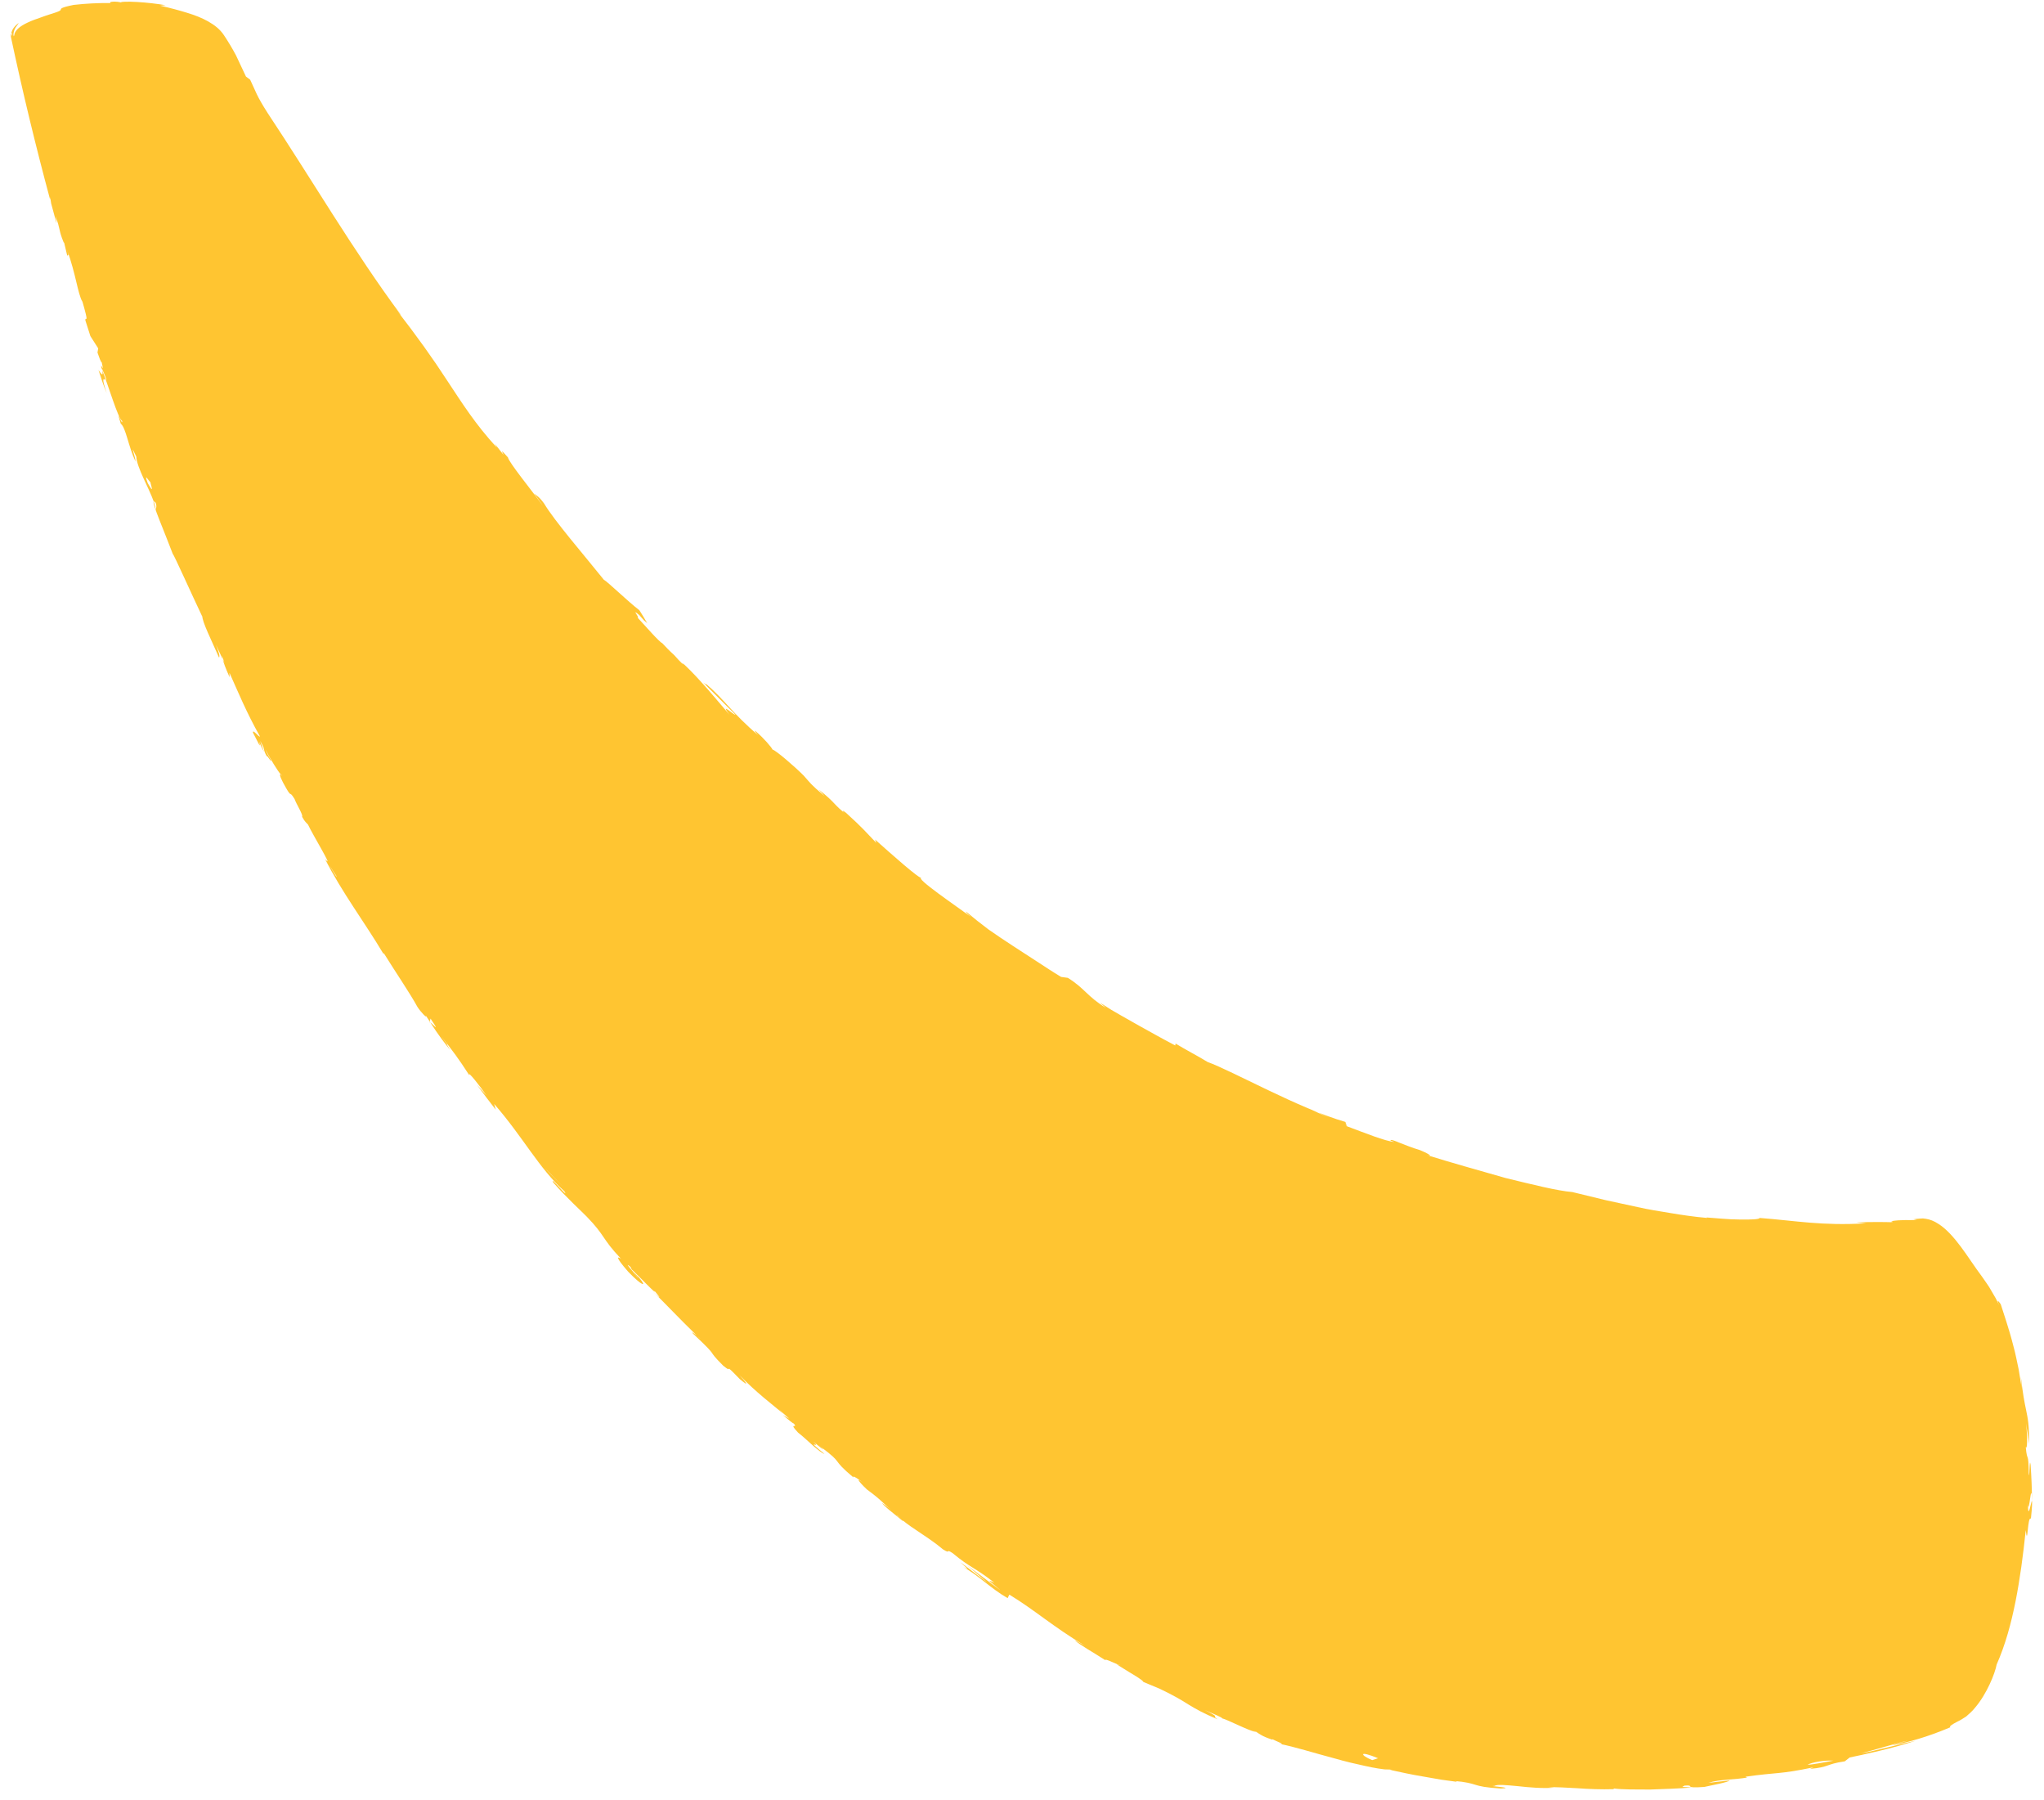 <?xml version="1.0" encoding="UTF-8"?>
<svg width="159px" height="140px" viewBox="0 0 159 140" version="1.1" xmlns="http://www.w3.org/2000/svg" xmlns:xlink="http://www.w3.org/1999/xlink">
    <!-- Generator: Sketch 55.2 (78181) - https://sketchapp.com -->
    <title>Fill 1</title>
    <desc>Created with Sketch.</desc>
    <g id="Page-1" stroke="none" stroke-width="1" fill="none" fill-rule="evenodd">
        <g id="CAL_FreeTrial_dt_1a" transform="translate(-756, -698)" fill="#FFC531">
            <g id="Group" transform="translate(729, 146)">
                <path d="M196.27,585.372 C196.125,586.17 196.016,586.969 195.88,587.372 C195.815,586.974 195.997,585.977 196.27,585.372 L196.27,585.372 Z M48.392,674.913 C50.797,674.743 47.893,675.161 50.392,675.215 C49.756,675.259 49.12,675.213 48.484,675.201 C48.819,675.116 49.258,675.002 48.392,674.913 L48.392,674.913 Z M58.032,674.392 C58.705,674.45 58.868,674.465 58.077,674.609 C57.016,674.623 58.088,674.45 58.032,674.392 L58.032,674.392 Z M183.979,618.59 L183.958,619.073 C183.27,619.826 182.843,619.831 183.979,618.59 L183.979,618.59 Z M104.714,668.181 C106.396,667.759 104.756,668.272 104.998,668.368 L104.714,668.181 Z M118.623,663.819 L120.623,662.921 L119.151,663.597 L118.623,663.819 Z M134.775,606.248 L135.221,605.757 L135.775,605.248 L134.775,606.248 Z M21.601,672.635 C21.606,672.652 21.622,672.673 21.633,672.692 C21.685,672.709 21.736,672.733 21.793,672.74 C26.204,673.36 30.515,673.839 34.735,674.203 L34.565,674.134 L35.054,674.231 C35.576,674.275 36.101,674.323 36.62,674.363 C36.573,674.329 36.419,674.29 36.089,674.248 C37.311,674.242 37.159,674.398 38.212,674.352 C38.328,674.341 38.277,674.328 38.171,674.313 C38.056,674.299 37.89,674.28 37.791,674.269 L38.171,674.313 L39.355,674.451 C39.125,674.392 39.562,674.314 38.83,674.298 C40.968,674.311 42.258,674.676 43.069,674.566 L42.892,674.542 C45.166,674.7 44.113,674.719 44.51,674.84 C44.938,674.858 45.365,674.875 45.791,674.891 L46.895,674.645 L47.181,674.81 C47.487,674.815 48.092,674.823 47.982,674.757 C49.116,674.901 47.786,674.819 48.444,674.941 C49.917,674.875 52.501,675.074 52.836,674.825 C53.363,674.945 51.427,674.914 52.998,675 C53.447,674.733 54.815,675.049 56.159,674.929 C55.745,674.789 54.473,674.861 55.816,674.74 C56.63,674.994 58.432,674.651 59.564,674.661 C59.559,674.634 59.598,674.6 59.7,674.556 C60.006,674.541 60.117,674.681 60.237,674.741 C60.062,674.687 59.834,674.665 59.564,674.661 C59.622,674.841 62.031,674.681 63.933,674.662 C63.811,674.607 67.502,674.346 69.263,674.173 L69.208,674.146 C69.564,674.333 71.379,674.116 72.706,674.04 C72.644,673.932 72.402,673.909 71.682,673.924 L72.925,673.812 C72.828,673.801 72.736,673.786 72.649,673.768 L73.25,673.783 L72.925,673.812 C73.224,673.846 73.614,673.842 74.424,673.79 L74.098,673.679 C75.754,673.559 77.443,673.494 79.555,673.145 C79.654,673.229 78.751,673.488 79.104,673.554 C79.474,673.509 79.838,673.459 80.205,673.412 C80.174,673.366 80.054,673.334 79.719,673.358 C79.913,673.344 80.414,673.333 80.798,673.256 L79.886,673.247 C80.846,673.077 80.403,673.284 81.176,673.179 C81.148,673.081 81.739,673.038 81.618,672.972 C81.419,672.986 80.948,673.095 80.648,673.092 C81.519,672.979 82.561,672.766 82.896,672.631 C82.916,672.607 82.961,672.581 83.011,672.561 C83.013,672.579 82.968,672.604 82.896,672.631 C82.828,672.7 82.915,672.766 83.553,672.682 C85.197,672.44 84.097,672.476 85.048,672.279 C85.456,672.288 86.493,672.057 86.544,672.202 C87.025,672.128 87.103,672.045 87.282,671.976 C88.141,671.907 91.238,671.278 90.313,671.615 L90.384,671.599 C90.494,671.567 90.634,671.536 90.792,671.504 L91.837,671.258 C91.921,671.299 91.304,671.398 90.792,671.504 L90.384,671.599 C90.326,671.615 90.272,671.631 90.237,671.647 C93.048,671.322 95.97,670.425 98.719,669.903 L98.704,669.855 C100.34,669.515 102.324,669.006 103.51,668.828 C103.992,668.718 104.614,668.436 104.396,668.438 C105.637,668.136 105.791,668.153 107.548,667.584 C106.286,667.839 107.954,667.391 106.262,667.87 C107.847,667.375 108.198,667.241 109.937,666.842 C109.321,666.895 111.085,666.321 111.85,666.128 L110.765,666.556 C111.619,666.315 112.357,666.078 113.107,665.837 L112.649,665.799 C115.814,664.574 118.578,664.229 120.883,662.995 C121.767,662.799 119.18,663.708 119.981,663.563 C121.439,662.998 122.889,662.23 123.336,662.034 C125.288,661.158 125.282,661.535 127.338,660.644 C127.096,660.81 126.909,661.07 128.472,660.465 C129.904,659.83 130.142,659.476 129.215,659.818 C128.869,659.96 128.71,660.049 128.732,660.062 C128.998,659.961 129.216,659.879 129.159,659.919 C128.876,660.035 128.752,660.07 128.732,660.062 C128.26,660.24 127.64,660.475 128.184,660.171 L128.394,660.148 C129.084,659.787 131.063,658.951 130.559,659.057 C131.668,658.648 131.063,658.951 130.271,659.323 C132.082,658.463 133.125,658.036 134.983,657.138 C135.116,657.059 135.255,656.989 135.344,656.958 C135.215,657.028 135.102,657.078 134.983,657.138 C134.699,657.304 134.453,657.494 134.75,657.359 C137.454,655.995 136.001,656.888 137.863,656.022 C138.87,655.427 137.392,656.009 139.279,655.169 C140.372,654.535 139.445,654.903 138.978,655.086 C140.7,654.327 142.07,653.421 143.003,652.891 C142.836,652.974 142.666,653.05 142.496,653.128 C142.373,653.189 142.243,653.25 142.106,653.311 C142.237,653.253 142.366,653.189 142.496,653.128 C142.861,652.949 143.178,652.77 143.503,652.596 L143.063,652.973 C143.564,652.677 143.995,652.441 143.962,652.401 C144.526,652.185 143.654,652.799 144.751,652.326 C145.077,652.114 145.604,651.846 146.069,651.598 C146.531,651.343 146.928,651.103 147.005,650.967 C145.136,652.085 146.731,651.001 145.803,651.447 C145.642,651.533 145.489,651.612 145.349,651.679 C145.545,651.575 145.691,651.501 145.803,651.447 C146.054,651.311 146.327,651.153 146.628,650.963 C146.695,650.904 146.54,650.975 146.398,651.045 C146.377,651.059 146.37,651.063 146.351,651.075 C146.057,651.225 146.22,651.135 146.398,651.045 C148.349,649.76 147.419,650.676 149.512,649.464 C149.203,649.543 149.906,649.026 150.253,648.839 C149.419,649.343 149.93,649.211 150.732,648.809 C152.023,647.946 152.21,647.995 152.892,647.552 L153.333,647.252 C153.162,647.375 153.019,647.471 152.892,647.552 C152.637,647.727 152.38,647.9 152.119,648.067 C152.439,647.987 153.087,647.56 154.02,647.009 C154.031,646.98 153.973,647.001 153.891,647.044 C153.874,647.053 153.858,647.06 153.842,647.069 C153.611,647.194 153.261,647.417 153.472,647.259 C153.595,647.204 153.718,647.138 153.842,647.069 C153.859,647.06 153.875,647.052 153.891,647.044 C154.862,646.49 155.868,645.571 157.137,644.84 C157.752,644.363 157.107,644.656 157.653,644.248 C159.274,643.298 159.27,643.011 160.944,641.97 C160.55,642.398 160.451,642.431 161.652,641.726 C160.758,642.334 159.845,642.915 158.937,643.501 L160.756,642.473 C159.949,643.028 159.005,643.574 158.533,643.923 C159.407,643.446 159.307,643.479 158.975,643.827 C159.984,642.924 161.233,642.417 162.424,641.412 L162.212,641.193 C164.028,639.734 165.655,638.897 168.007,636.991 L167.27,637.627 C167.659,637.471 168.766,636.506 169.552,635.926 C169.419,635.904 169.868,635.488 170.15,635.176 C170.148,635.159 170.189,635.103 170.337,634.942 C170.308,634.999 170.231,635.086 170.15,635.176 C170.154,635.221 170.578,634.871 171.045,634.507 C171.506,634.138 171.989,633.73 172.16,633.717 L173.075,632.722 C173.94,631.868 174.479,631.429 175.025,631.009 C175.563,630.581 176.071,630.137 176.872,629.277 C176.305,629.714 176.987,628.894 175.849,629.976 C176.387,629.409 176.857,628.889 176.917,628.927 C177.172,628.544 178.458,627.396 178.85,626.783 C178.773,626.857 178.681,626.952 178.557,627.102 C178.515,627.156 178.471,627.212 178.414,627.282 C178.466,627.214 178.513,627.155 178.557,627.102 C178.65,626.985 178.732,626.882 178.912,626.678 C178.895,626.711 178.875,626.743 178.85,626.783 C179.092,626.556 179.24,626.54 179.79,625.852 C179.818,625.798 179.795,625.801 179.773,625.81 C179.762,625.82 179.752,625.826 179.749,625.823 C179.749,625.823 179.761,625.816 179.773,625.81 C179.919,625.698 180.641,624.849 180.273,625.464 C180.896,624.414 181.929,623.083 182.868,621.726 C183.354,621.06 183.801,620.378 184.193,619.75 C184.592,619.126 184.921,618.547 185.129,618.057 C185.068,618.155 184.996,618.269 184.932,618.37 L185.215,617.858 C185.191,617.915 185.158,617.991 185.129,618.057 C185.586,617.335 186.092,616.538 186.543,615.731 C186.773,615.331 187.001,614.935 187.22,614.555 C187.424,614.167 187.621,613.795 187.802,613.451 C187.73,613.526 187.756,613.432 187.63,613.698 C188.534,611.754 188.491,612.657 189.462,610.408 C189.84,609.208 188.83,611.544 189.102,610.813 C189.032,610.591 189.353,609.931 189.737,609.119 C190.137,608.314 190.582,607.348 190.801,606.55 L190.633,606.911 C190.823,606.311 191.137,605.615 191.474,604.818 C191.829,604.028 192.196,603.135 192.518,602.16 C192.518,602.16 192.457,602.245 192.467,602.156 C192.786,601.524 193.127,600.567 193.501,599.544 C193.841,598.51 194.198,597.405 194.46,596.45 C194.179,597.012 194.166,597.301 194.134,596.904 C194.376,596.052 194.272,597.212 194.756,595.506 C194.822,594.929 195.053,593.671 194.955,593.476 L194.566,595.096 C194.589,594.224 195.067,593 195.206,592.131 L195.105,592.224 C195.628,589.73 195.835,589.728 196.226,587.008 L196.248,587.298 C196.643,585.834 196.315,586.037 196.621,584.564 L196.47,584.093 C196.616,583.116 196.954,580.653 197,578.873 C196.84,579.878 196.683,581.947 196.465,583.216 C196.575,582.242 196.685,579.9 196.791,579.391 C196.759,579.786 196.695,580.281 196.713,580.671 C196.911,579.479 197.045,577.889 196.94,575.934 C196.849,576.026 196.778,575.754 196.717,575.276 C196.699,575.021 196.633,574.773 196.576,574.499 C196.466,574.223 196.359,573.917 196.17,573.616 C195.48,572.384 194.188,571.233 193.591,570.885 C192.37,569.714 190.975,568.733 189.47,567.818 C187.96,566.904 186.331,566.053 184.542,565.181 C185.947,565.521 183.499,564.668 183.843,564.5 C183.015,564.093 182.679,563.97 182.591,563.951 L182.775,564.015 C182.696,563.988 182.651,563.972 182.583,563.95 C182.399,563.926 184.123,564.858 182.609,564.294 C183.853,564.684 180.729,563.318 182.583,563.95 L182.583,563.949 C181.695,563.634 180.799,563.346 179.897,563.089 C179.239,562.951 180.704,563.448 180.597,563.494 C178.683,562.829 179.757,563.311 178.464,562.969 C178.758,562.952 177.849,562.584 176.729,562.314 C177.26,562.421 177.795,562.518 178.323,562.648 C176.998,562.138 176.385,562.047 175.776,561.961 C175.166,561.874 174.559,561.783 173.182,561.453 C173.47,561.541 173.759,561.612 174.043,561.712 C173.691,561.619 173.184,561.536 172.604,561.423 C172.02,561.343 171.362,561.232 170.703,561.182 C169.385,561.047 168.073,561.033 167.366,561 C167.116,561.063 166.799,561.184 167.422,561.139 C167.212,561.163 166.998,561.187 166.782,561.211 C166.57,561.25 166.356,561.289 166.14,561.328 C165.7,561.387 165.283,561.532 164.847,561.636 C163.904,561.923 162.968,562.127 162.096,562.388 C161.233,562.653 160.408,562.967 159.816,563.434 C159.513,563.659 159.281,563.923 159.131,564.203 C159.095,564.273 159.059,564.342 159.024,564.41 L158.959,564.627 C158.913,564.749 158.874,564.964 158.837,565.124 L158.983,564.88 C158.78,565.522 158.544,565.971 158.379,566.798 C158.422,566.765 158.531,566.561 158.444,566.859 C158.308,567.19 157.809,568.528 157.548,569.376 L157.875,568.685 C156.863,572.05 155.851,573.67 154.646,576.331 C154.749,576.373 154.536,577.029 154.228,577.833 C153.933,578.644 153.476,579.57 153.198,580.199 L153.248,580.17 C152.816,581.094 152.366,581.922 151.924,582.705 C151.481,583.487 151.073,584.239 150.612,584.949 C150.161,585.664 149.715,586.371 149.257,587.099 C148.781,587.814 148.292,588.549 147.77,589.333 C147.276,590.404 146.165,592.042 144.969,593.837 C143.706,595.583 142.345,597.478 141.206,598.972 C141.53,598.497 141.011,598.936 140.58,599.444 C140.323,599.803 139.919,600.258 139.601,600.618 C139.274,600.971 139.046,601.239 139.17,601.253 L139.37,601.012 C139.094,601.646 137.875,602.988 136.96,604.065 L136.605,604.059 C134.419,607.071 129.857,610.974 128.565,612.531 C127.866,613.086 127.056,613.835 126.364,614.383 L126.495,614.459 C125.582,615.289 124.877,615.889 124.124,616.544 C123.745,616.868 123.352,617.203 122.908,617.582 C122.685,617.769 122.449,617.967 122.196,618.179 C121.934,618.381 121.655,618.596 121.353,618.829 L121.906,618.525 C120.559,619.598 119.942,619.54 118.694,620.511 L118.449,620.978 C117.867,621.45 117.263,621.896 116.661,622.348 L114.859,623.706 C114.256,624.156 113.652,624.602 113.039,625.03 C112.412,625.437 111.778,625.829 111.135,626.198 C111.193,626.197 111.301,626.201 111.709,625.939 C110.539,626.724 107.247,629.092 107.503,628.534 C107.576,628.716 104.876,630.16 103.454,630.927 L103.741,630.919 C102.488,631.478 102.423,631.454 100.736,632.333 C100.351,632.569 100.447,632.625 100.952,632.301 C99.676,633.098 99.864,632.754 98.31,633.707 L98.946,633.457 C97.602,634.22 97.686,634.117 96.892,634.438 C96.009,634.843 94.3,635.802 94.156,636.024 C93.935,636.049 93.134,636.338 92.339,636.784 C92.251,636.884 92.56,636.76 92.715,636.698 C90.465,637.981 89.191,638.23 87.641,639.109 C87.627,639.167 87.532,639.237 87.404,639.312 C89.114,638.52 90.512,637.866 90.619,637.807 C90.619,637.806 90.62,637.805 90.62,637.804 C90.632,637.799 90.628,637.802 90.619,637.807 C90.656,637.933 89.187,638.636 90.456,638.25 C89.202,638.719 87.045,639.478 85.603,640.211 C85.537,640.256 85.472,640.299 85.427,640.342 L85.585,640.286 C85.251,640.454 84.943,640.583 84.648,640.695 C84.191,640.937 83.891,641.068 83.435,641.263 C83.301,641.436 81.702,642.049 80.94,642.373 C80.948,642.215 79.983,642.64 80.822,642.166 C80.825,642.164 80.834,642.159 80.849,642.151 C80.839,642.157 80.832,642.161 80.822,642.166 C80.802,642.183 81.063,642.081 81.509,641.901 C81.435,641.928 81.392,641.943 81.296,641.978 C81.395,641.925 81.49,641.874 81.586,641.823 C81.159,641.9 80.692,641.992 80.433,642.052 C79.466,642.67 77.495,643.616 77.256,643.84 C74.863,644.651 71.667,645.878 70.093,646.179 C69.404,646.381 69.337,646.516 69.098,646.642 C69.499,646.534 69.967,646.382 70.188,646.338 C68.809,646.736 66.151,647.662 65.768,647.594 C64.082,648.248 66.786,647.437 64.421,648.195 L64.757,648.143 C62.495,649.092 60.544,649.51 58.548,649.99 C56.546,650.453 54.509,651.014 51.93,651.847 C52.287,651.73 52.466,651.673 52.532,651.622 C46.612,653.388 40.166,654.556 34.25,655.99 C32.561,656.369 32.354,656.285 31.301,656.394 L30.961,656.616 L29.156,656.779 C28.522,656.867 27.936,656.985 27.367,657.122 C26.829,657.246 26.36,657.544 25.933,657.908 C25.504,658.274 25.113,658.72 24.726,659.238 C24.335,659.754 23.931,660.33 23.5,661.003 L23.612,660.593 C23.323,661.089 22.908,661.906 22.615,662.594 C22.32,663.281 22.141,663.833 22.228,663.761 C22.174,663.867 21.997,664.083 21.91,664.532 L21.976,664.59 C21.645,665.476 21.363,666.385 21.142,667.31 C20.978,668.403 21.095,668.33 21.155,668.379 C21.19,668.403 21.214,668.459 21.218,668.704 C21.224,668.947 21.179,669.386 21.185,670.157 C21.167,670.724 21.191,671.552 21.404,672.024 C21.513,672.243 21.631,672.39 21.738,672.428 C21.831,672.489 21.886,672.526 21.793,672.513 C21.607,672.492 21.417,672.338 21.268,672.17 C21.206,672.074 21.147,671.989 21.096,671.926 C21.055,671.858 21.022,671.814 21,671.812 C21.106,672.145 21.278,672.487 21.601,672.635 C21.59,672.603 21.581,672.573 21.593,672.549 L21.798,672.703 L21.601,672.635 Z" id="Fill-1" transform="translate(109, 618.117) rotate(70) translate(-109, -618.117) "></path>
            </g>
        </g>
    </g>
</svg>